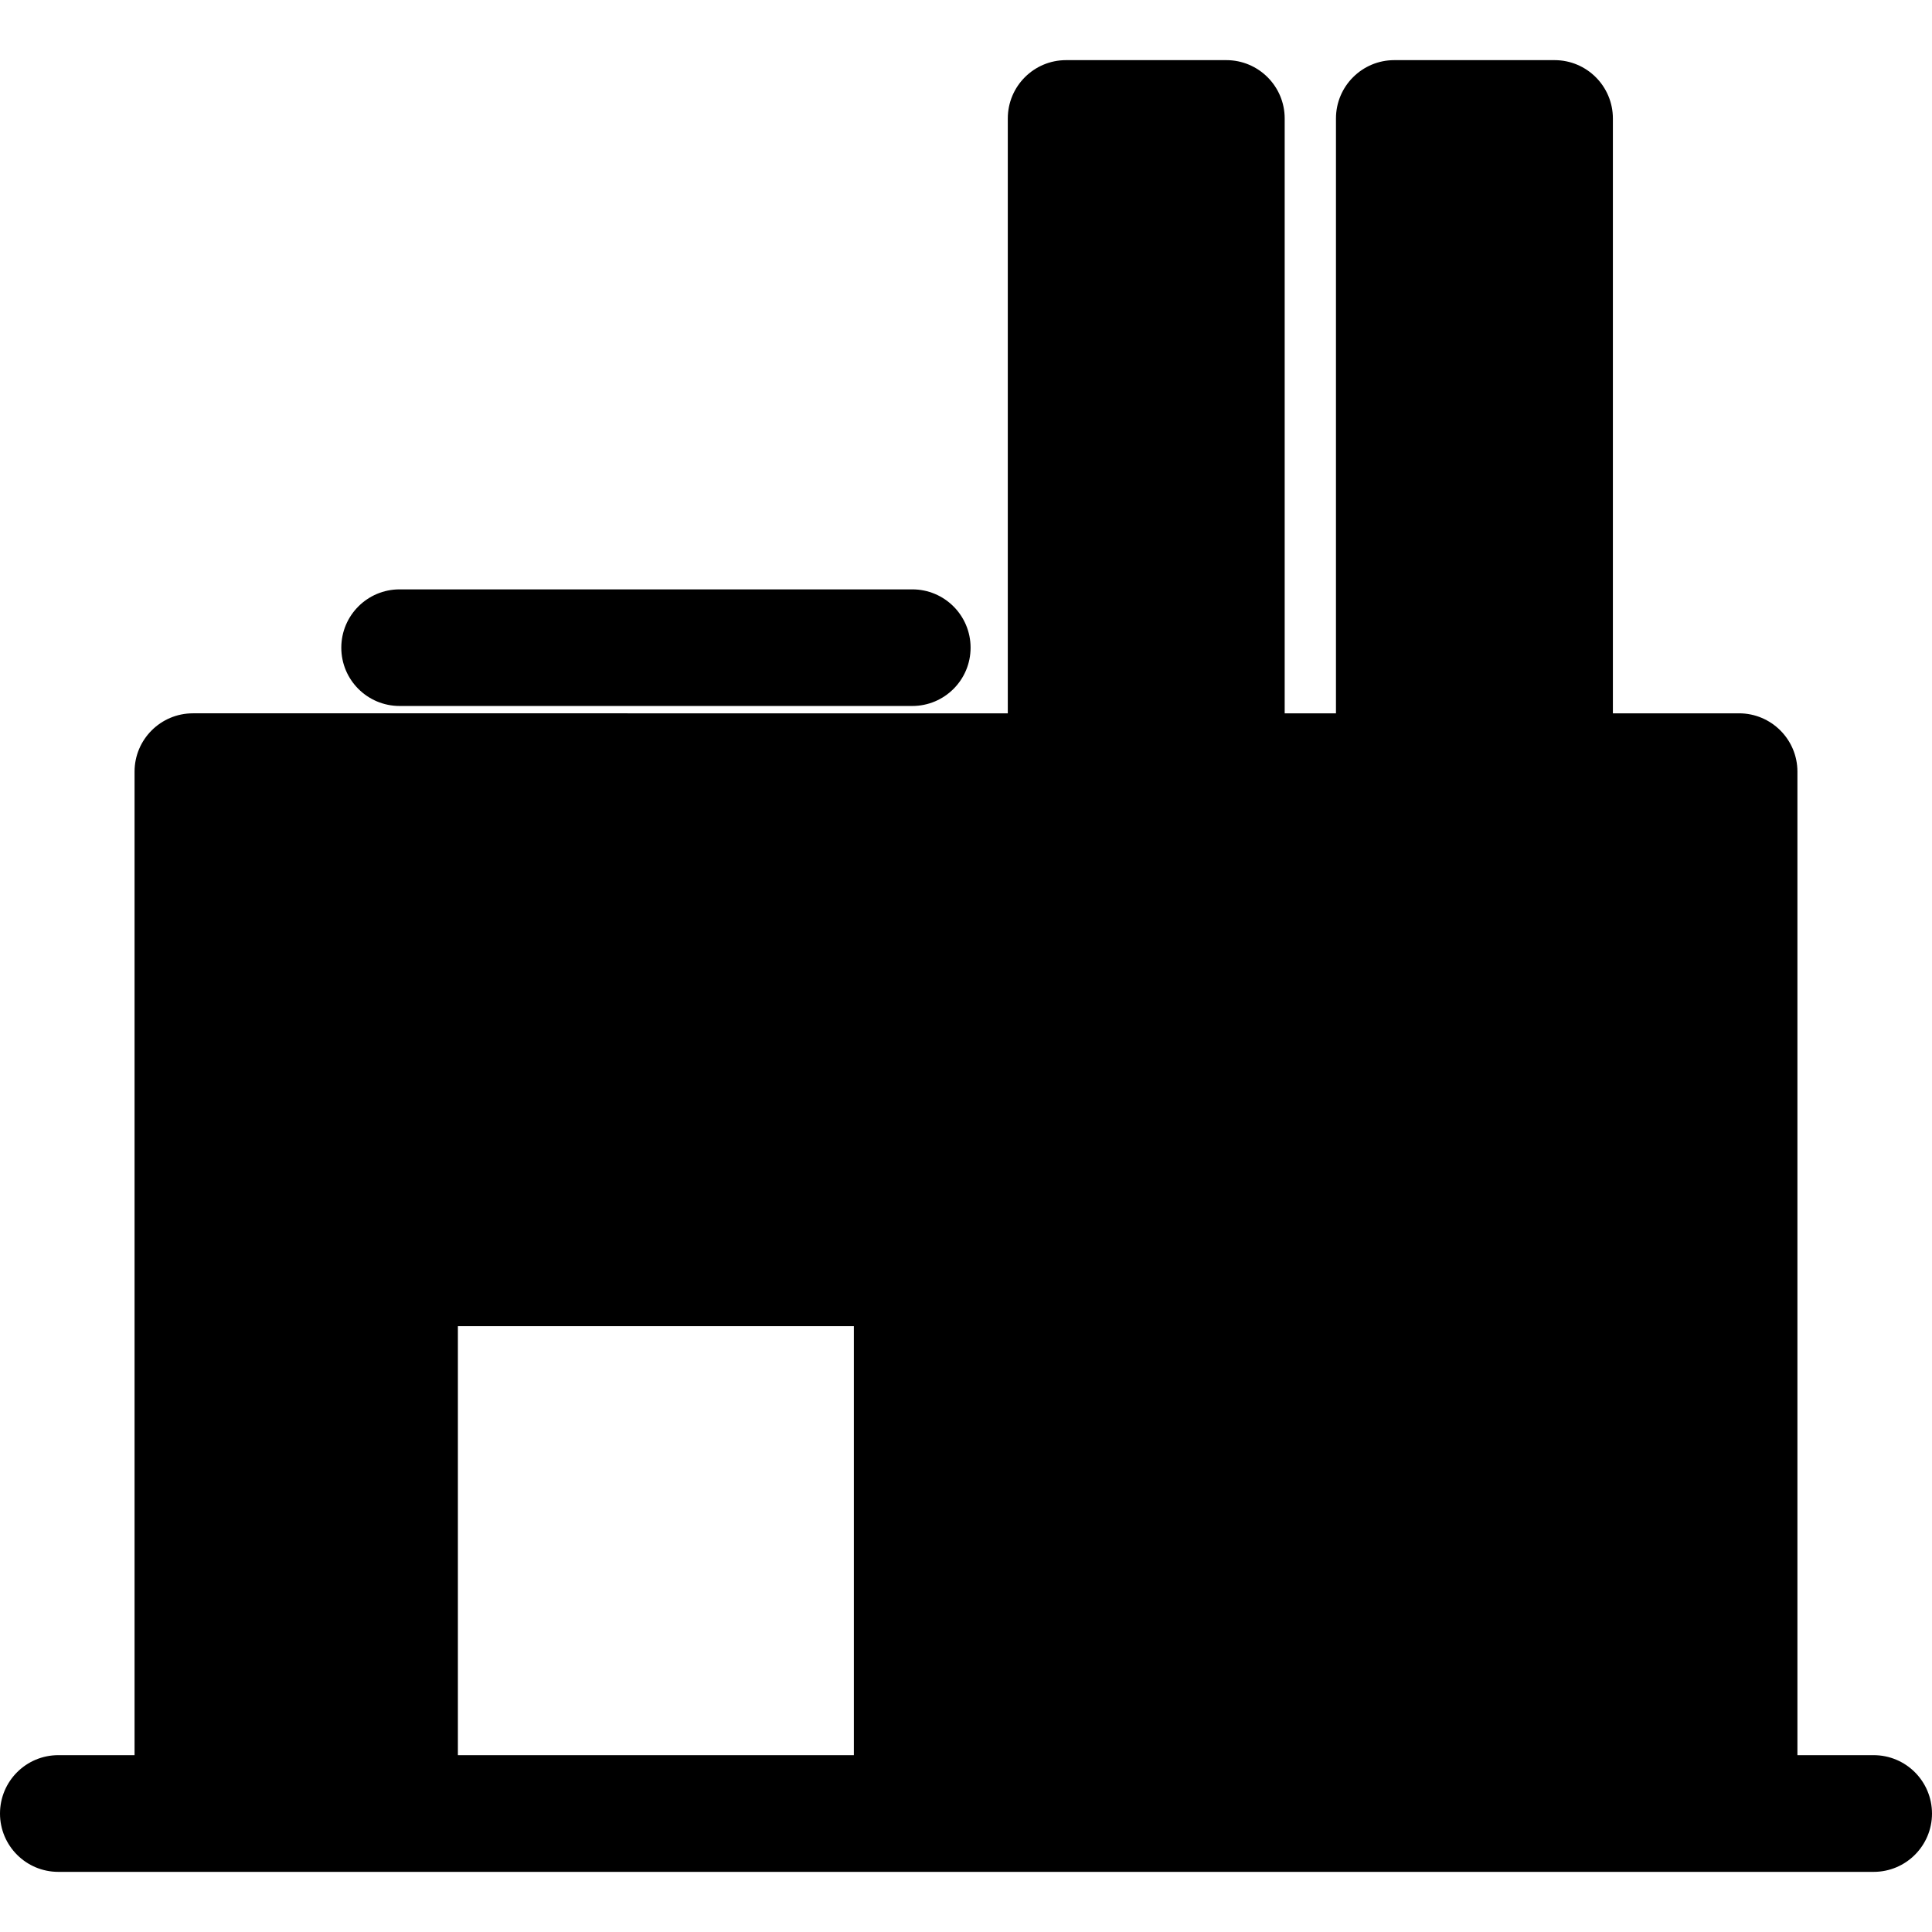 <?xml version="1.0" encoding="iso-8859-1"?>
<!-- Uploaded to: SVG Repo, www.svgrepo.com, Generator: SVG Repo Mixer Tools -->
<!DOCTYPE svg PUBLIC "-//W3C//DTD SVG 1.1//EN" "http://www.w3.org/Graphics/SVG/1.1/DTD/svg11.dtd">
<svg fill="#000000" version="1.1" id="Capa_1" xmlns="http://www.w3.org/2000/svg" xmlns:xlink="http://www.w3.org/1999/xlink" 
	 width="800px" height="800px" viewBox="0 0 292.074 292.073"
	 xml:space="preserve">
<g>
	<g>
		<path d="M190.166,182.858h-23.509c-4.863,0-8.814,3.945-8.814,8.814c0,4.876,3.951,8.815,8.814,8.815h23.509
			c4.864,0,8.821-3.939,8.821-8.815C198.987,186.798,195.03,182.858,190.166,182.858z"/>
		<path d="M235.028,182.858h-24.235c-4.864,0-8.815,3.945-8.815,8.814c0,4.876,3.951,8.815,8.815,8.815h24.235
			c4.863,0,8.803-3.939,8.803-8.815C243.831,186.798,239.891,182.858,235.028,182.858z"/>
		<path d="M60.415,106.727h77.5c4.871,0,8.815-3.942,8.815-8.812c0-4.875-3.944-8.817-8.815-8.817h-77.5
			c-4.87,0-8.818,3.942-8.818,8.817C51.596,102.784,55.544,106.727,60.415,106.727z"/>
		<path d="M283.247,265.34h-11.518V116.655c0-4.87-3.957-8.818-8.821-8.818h-19.077V17.909c0-4.87-3.951-8.818-8.814-8.818h-24.235
			c-4.864,0-8.815,3.948-8.815,8.818v89.928h-7.752V17.909c0-4.87-3.957-8.818-8.821-8.818h-24.229
			c-4.863,0-8.809,3.948-8.809,8.818v89.928H29.166c-4.87,0-8.824,3.948-8.824,8.818V265.34H8.818c-4.875,0-8.818,3.945-8.818,8.827
			c0,4.87,3.942,8.815,8.818,8.815h20.348h31.249h77.5h125h20.344c4.864,0,8.815-3.945,8.815-8.815
			C292.067,269.279,288.123,265.34,283.247,265.34z M69.223,265.34v-64.857h59.862v64.857H69.223z"/>
	</g>
</g>
</svg>